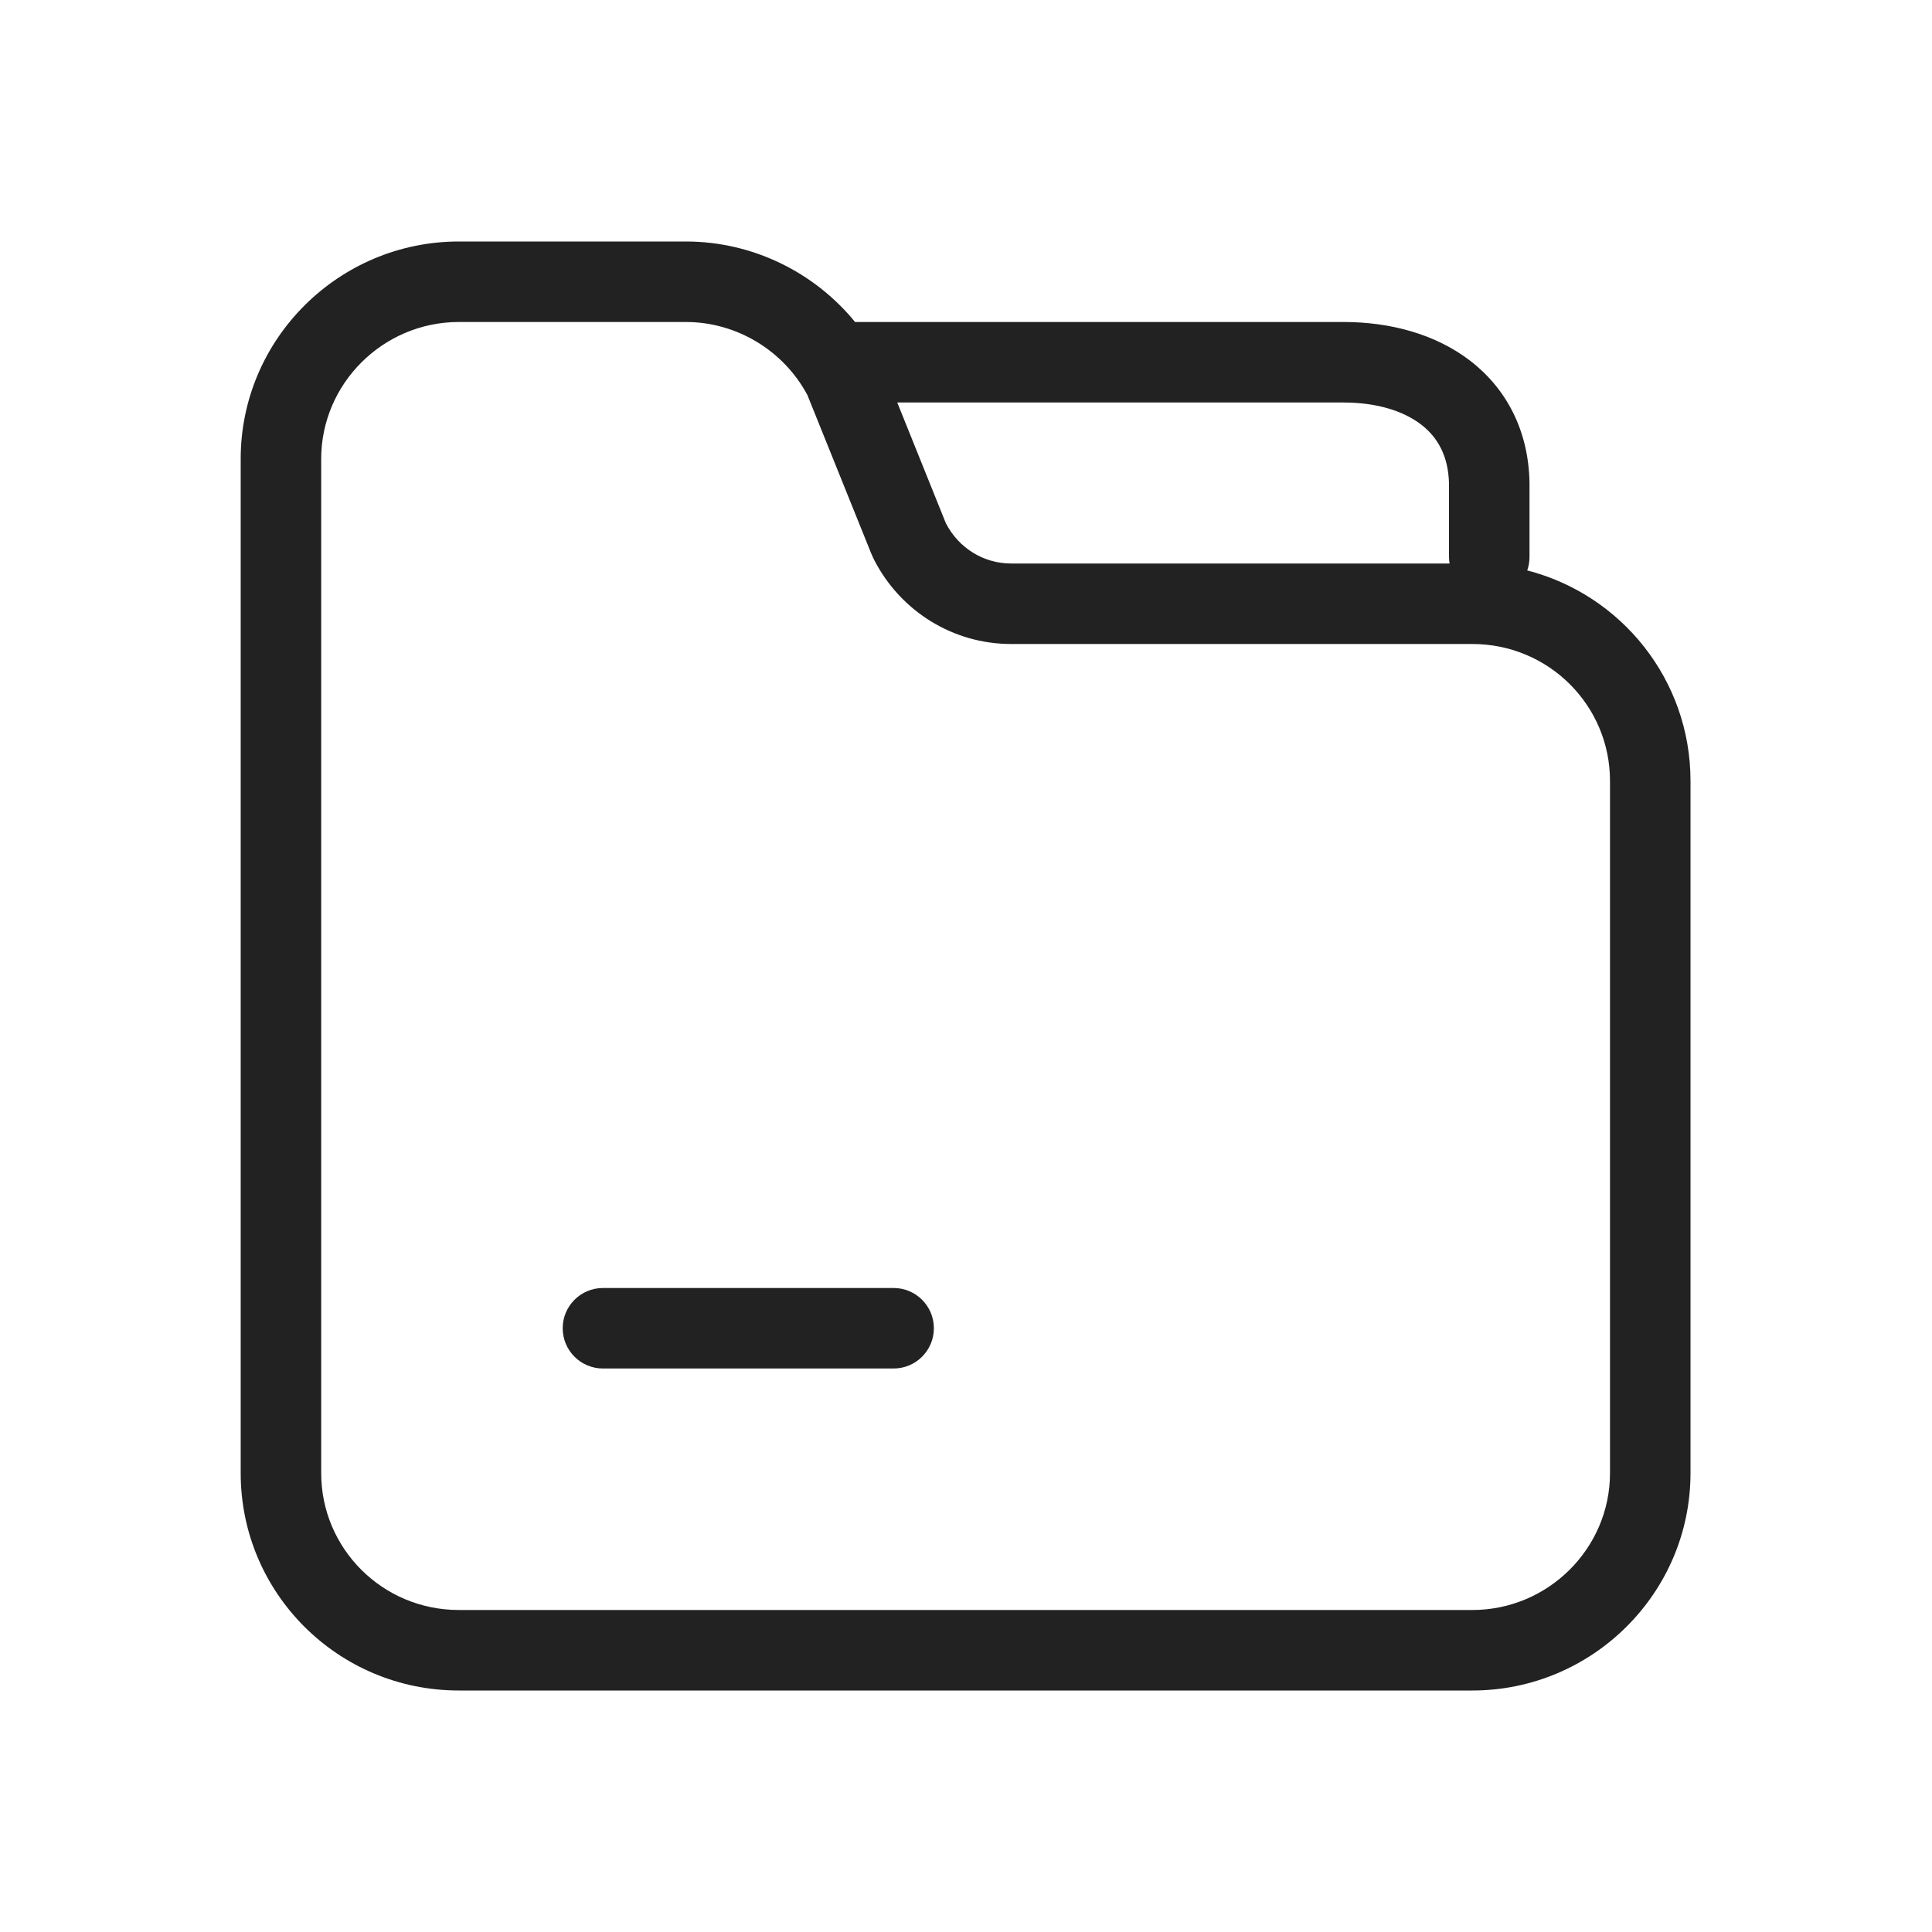 <svg width="24" height="24" viewBox="0 0 24 24" fill="none" xmlns="http://www.w3.org/2000/svg">
<path d="M8.521 3C9.343 3 10.113 3.377 10.622 4H16.69C17.265 4 17.828 4.147 18.264 4.482C18.713 4.828 18.987 5.347 19 5.99V6.92C19 6.978 18.99 7.034 18.972 7.086C20.14 7.387 21 8.444 21 9.7V18.3C21 19.79 19.78 21 18.29 21H5.7C4.2 21 2.99 19.79 2.99 18.3V5.7C2.99 4.21 4.21 3 5.7 3H8.521ZM5.7 4C4.758 4 3.99 4.767 3.99 5.7V18.3C3.99 19.235 4.75 20 5.7 20H18.29C19.233 20 20 19.233 20 18.3V9.7C20 8.765 19.24 8 18.29 8H12.56C11.839 8 11.189 7.594 10.861 6.959C10.847 6.931 10.834 6.903 10.822 6.874L10.03 4.908C9.734 4.353 9.149 4 8.521 4H5.7ZM11.101 16C11.377 16 11.601 16.224 11.601 16.5C11.601 16.776 11.377 17 11.101 17H7.49C7.214 17 6.99 16.776 6.99 16.5C6.99 16.224 7.214 16 7.49 16H11.101ZM11.75 6.5C11.91 6.81 12.22 7 12.56 7H18.007C18.003 6.974 18 6.947 18 6.92V6.006C17.992 5.662 17.857 5.43 17.654 5.274C17.437 5.107 17.106 5 16.69 5H11.146L11.75 6.5Z" fill="#222222"/>
</svg>

